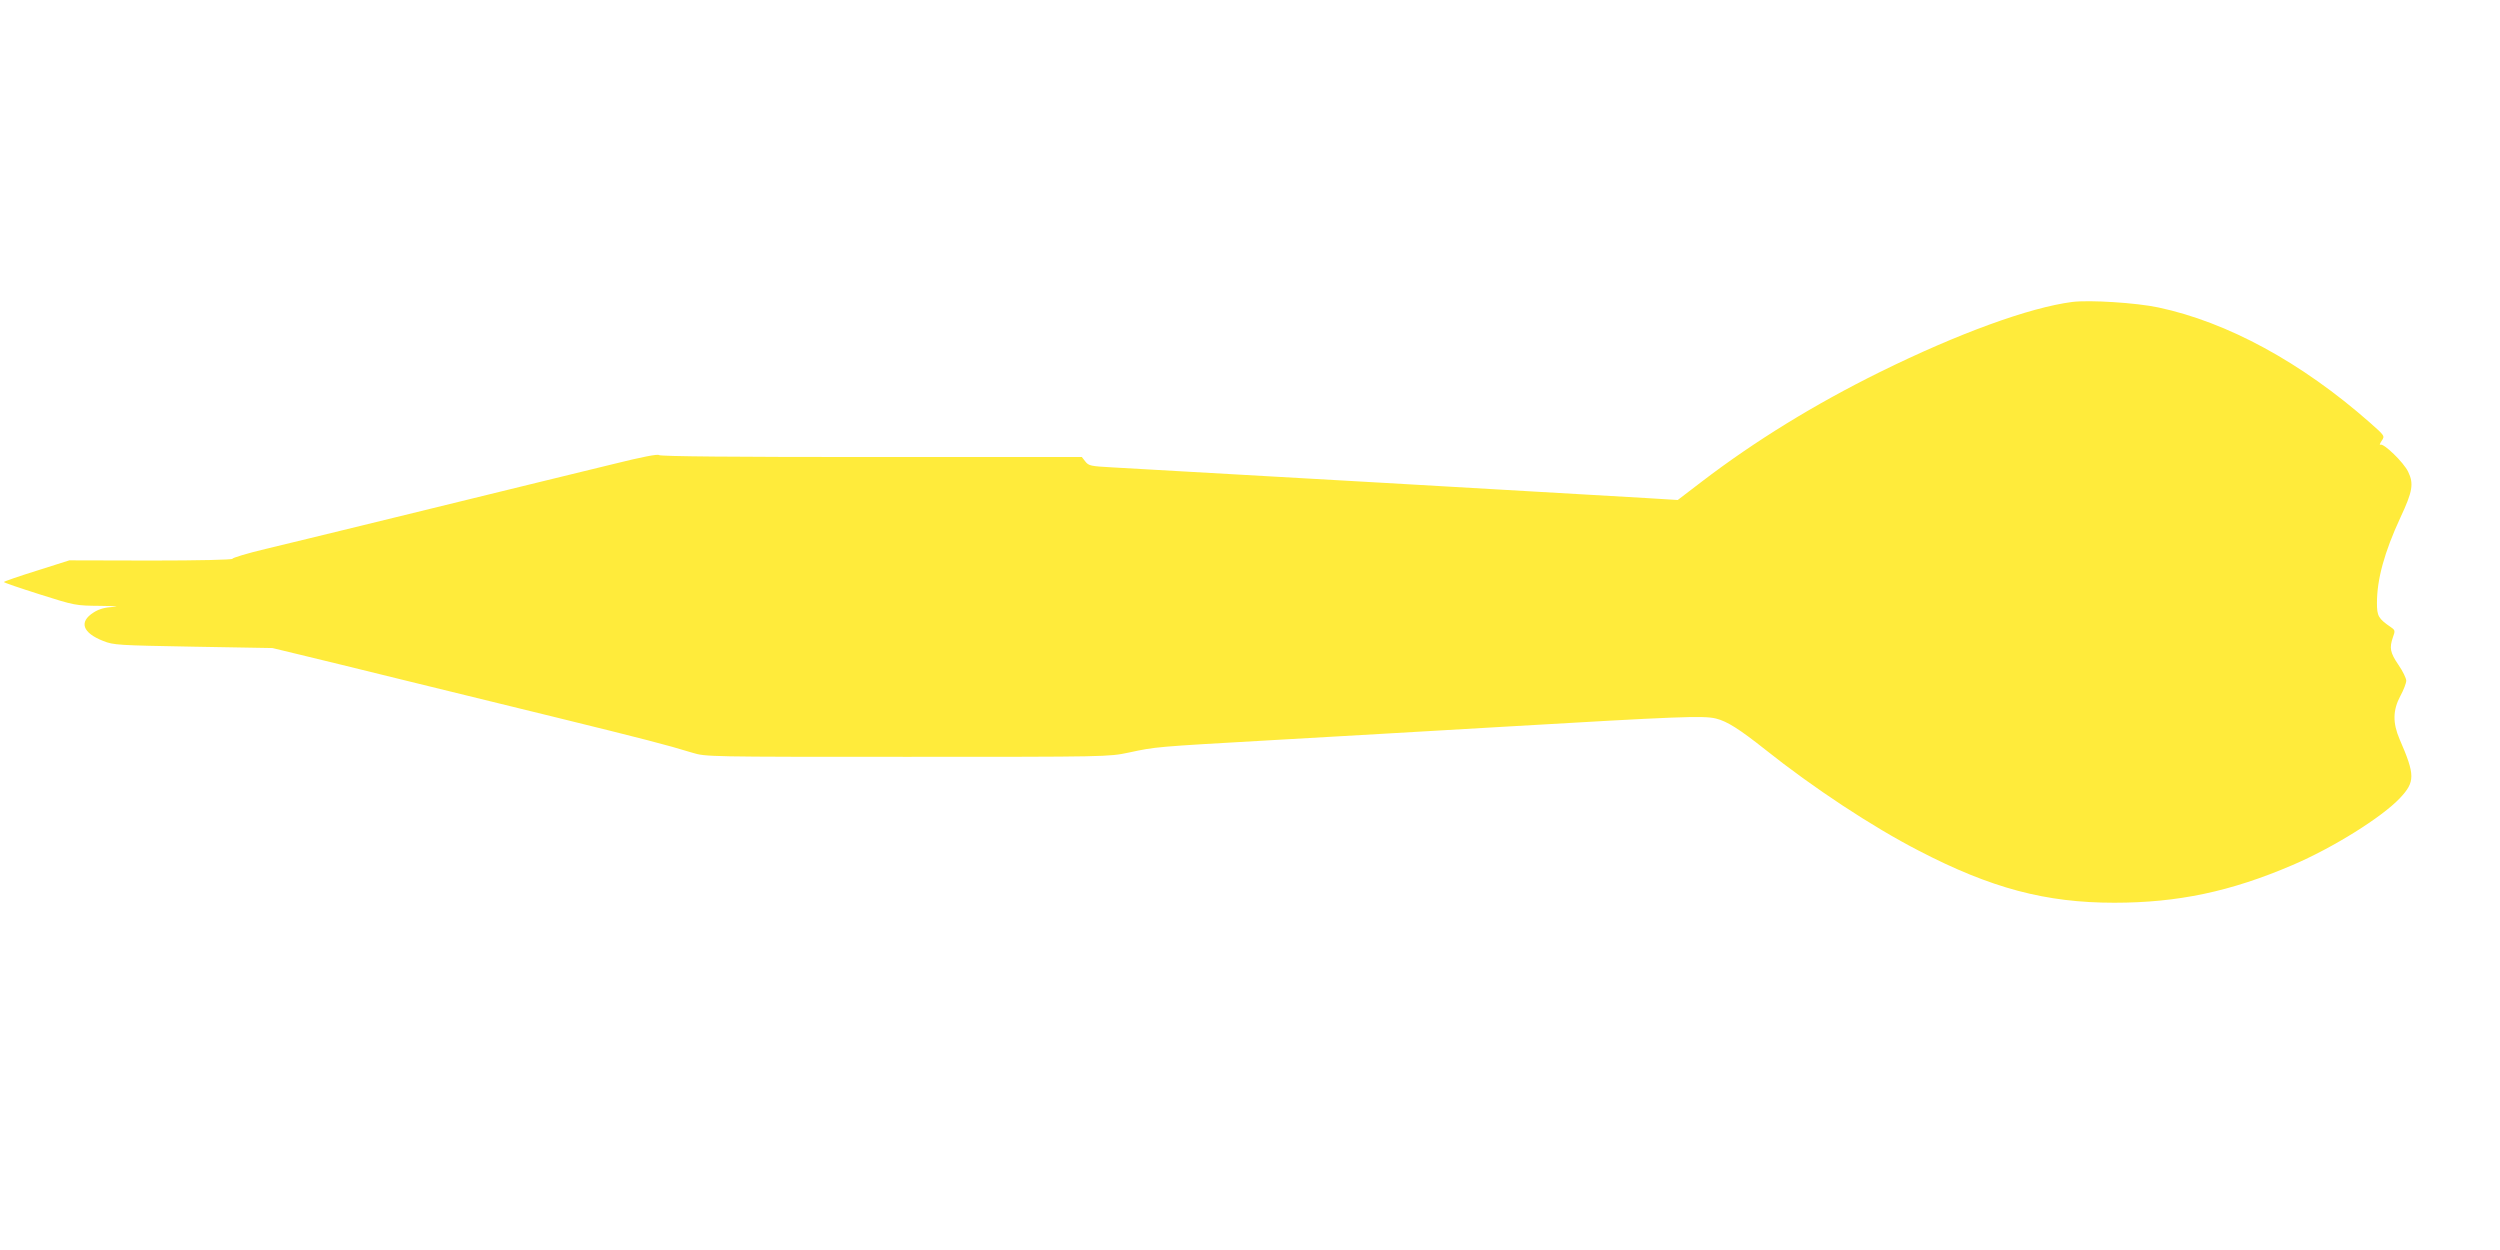 <?xml version="1.0" standalone="no"?>
<!DOCTYPE svg PUBLIC "-//W3C//DTD SVG 20010904//EN"
 "http://www.w3.org/TR/2001/REC-SVG-20010904/DTD/svg10.dtd">
<svg version="1.0" xmlns="http://www.w3.org/2000/svg"
 width="1280pt" height="640pt" viewBox="0 0 1280 640"
 preserveAspectRatio="xMidYMid meet">
<g transform="translate(0,640) scale(0.1,-0.1)"
fill="#ffeb3b" stroke="none">
<path d="M10610 4854 c-218 -28 -584 -161 -985 -359 -334 -165 -640 -353 -912
-561 l-123 -94 -162 10 c-155 10 -2480 143 -2733 157 -110 6 -121 8 -138 30
l-18 23 -1078 0 c-697 0 -1080 3 -1087 10 -6 6 -86 -9 -234 -46 -124 -30 -288
-70 -365 -89 -192 -47 -528 -129 -919 -225 -181 -44 -405 -99 -498 -121 -92
-22 -168 -45 -168 -50 0 -5 -171 -9 -417 -9 l-418 1 -167 -53 c-93 -29 -168
-55 -168 -58 0 -3 82 -31 183 -63 180 -57 183 -58 312 -59 72 -1 101 -3 67 -5
-46 -3 -75 -11 -103 -29 -76 -48 -57 -104 50 -146 53 -21 76 -22 461 -29 l405
-7 145 -35 c80 -19 312 -76 515 -126 204 -50 564 -138 800 -196 431 -106 560
-139 690 -179 69 -21 78 -21 1100 -21 1026 0 1030 0 1135 22 140 30 131 29
725 63 286 16 831 48 1210 70 872 51 1008 57 1071 41 57 -14 121 -55 251 -158
246 -196 549 -396 788 -519 370 -192 649 -266 1000 -266 325 0 596 57 913 193
208 89 456 244 549 342 79 84 79 118 -1 302 -36 84 -35 149 4 222 17 31 30 66
30 78 0 12 -18 49 -40 81 -43 63 -47 87 -28 142 12 32 11 36 -11 51 -64 44
-71 57 -71 124 0 121 38 260 120 437 63 134 69 174 40 234 -23 49 -127 149
-143 139 -5 -3 -2 6 7 20 17 25 17 25 -61 94 -350 308 -729 514 -1083 589
-113 24 -352 39 -440 28z"/>
</g>
</svg>
